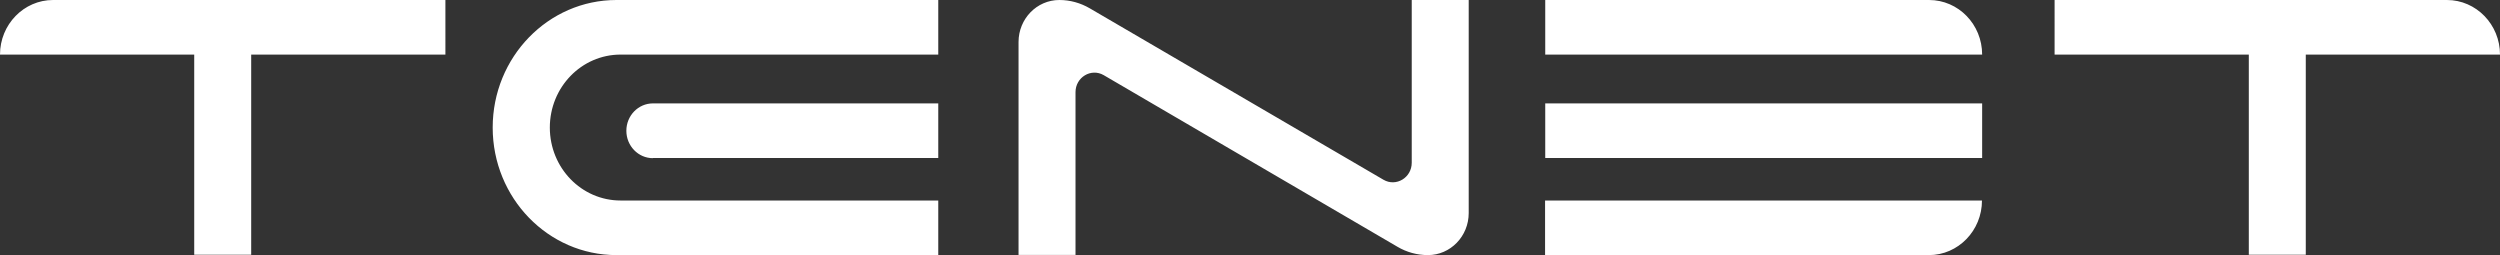<?xml version="1.0" encoding="UTF-8"?> <svg xmlns="http://www.w3.org/2000/svg" id="logo" version="1.1" viewBox="0 0 147 15"><rect x="0" y="0" width="147" height="15" fill="#333333" stroke="none"/><defs><style> .st0 { fill: #fff; } </style></defs><path class="st0" d="M147,3.21h-11.42s0,11.77,0,11.77h-3.35V3.21h-11.42V0h11.42s3.35,0,3.35,0h8.3c1.72,0,3.12,1.44,3.12,3.21h0ZM11.42,0H3.12C1.4,0,0,1.44,0,3.21h0s11.42,0,11.42,0v11.77h3.35V3.21h11.42V0S14.78,0,14.78,0h-3.35ZM81.35,10.57L64.08.49C63.53.17,62.92,0,62.29,0h0c-1.33,0-2.4,1.11-2.4,2.47v12.52s3.35,0,3.35,0V5.42c0-.88.92-1.43,1.66-1l17.27,10.09c.54.32,1.16.49,1.79.49h0c1.33,0,2.4-1.11,2.4-2.47V0s-3.35,0-3.35,0v9.57c0,.88-.92,1.43-1.66,1ZM38.39,9.29h16.78v-3.21h-16.78c-.86,0-1.56.72-1.56,1.61h0c0,.89.7,1.61,1.56,1.61ZM36.25,0C32.23,0,28.97,3.36,28.97,7.5h0c0,4.14,3.26,7.5,7.28,7.5h18.92v-3.21h-18.68c-2.3,0-4.16-1.92-4.16-4.29h0c0-2.37,1.86-4.29,4.16-4.29h18.68V0h-18.92ZM90.86,9.29h25.69s0-3.21,0-3.21h-25.69v3.21ZM90.86,15h22.56c1.72,0,3.12-1.44,3.12-3.21h0s-25.69,0-25.69,0v3.21ZM90.86,0v3.21h25.69c0-1.78-1.4-3.21-3.12-3.21h-22.56Z"></path></svg> 